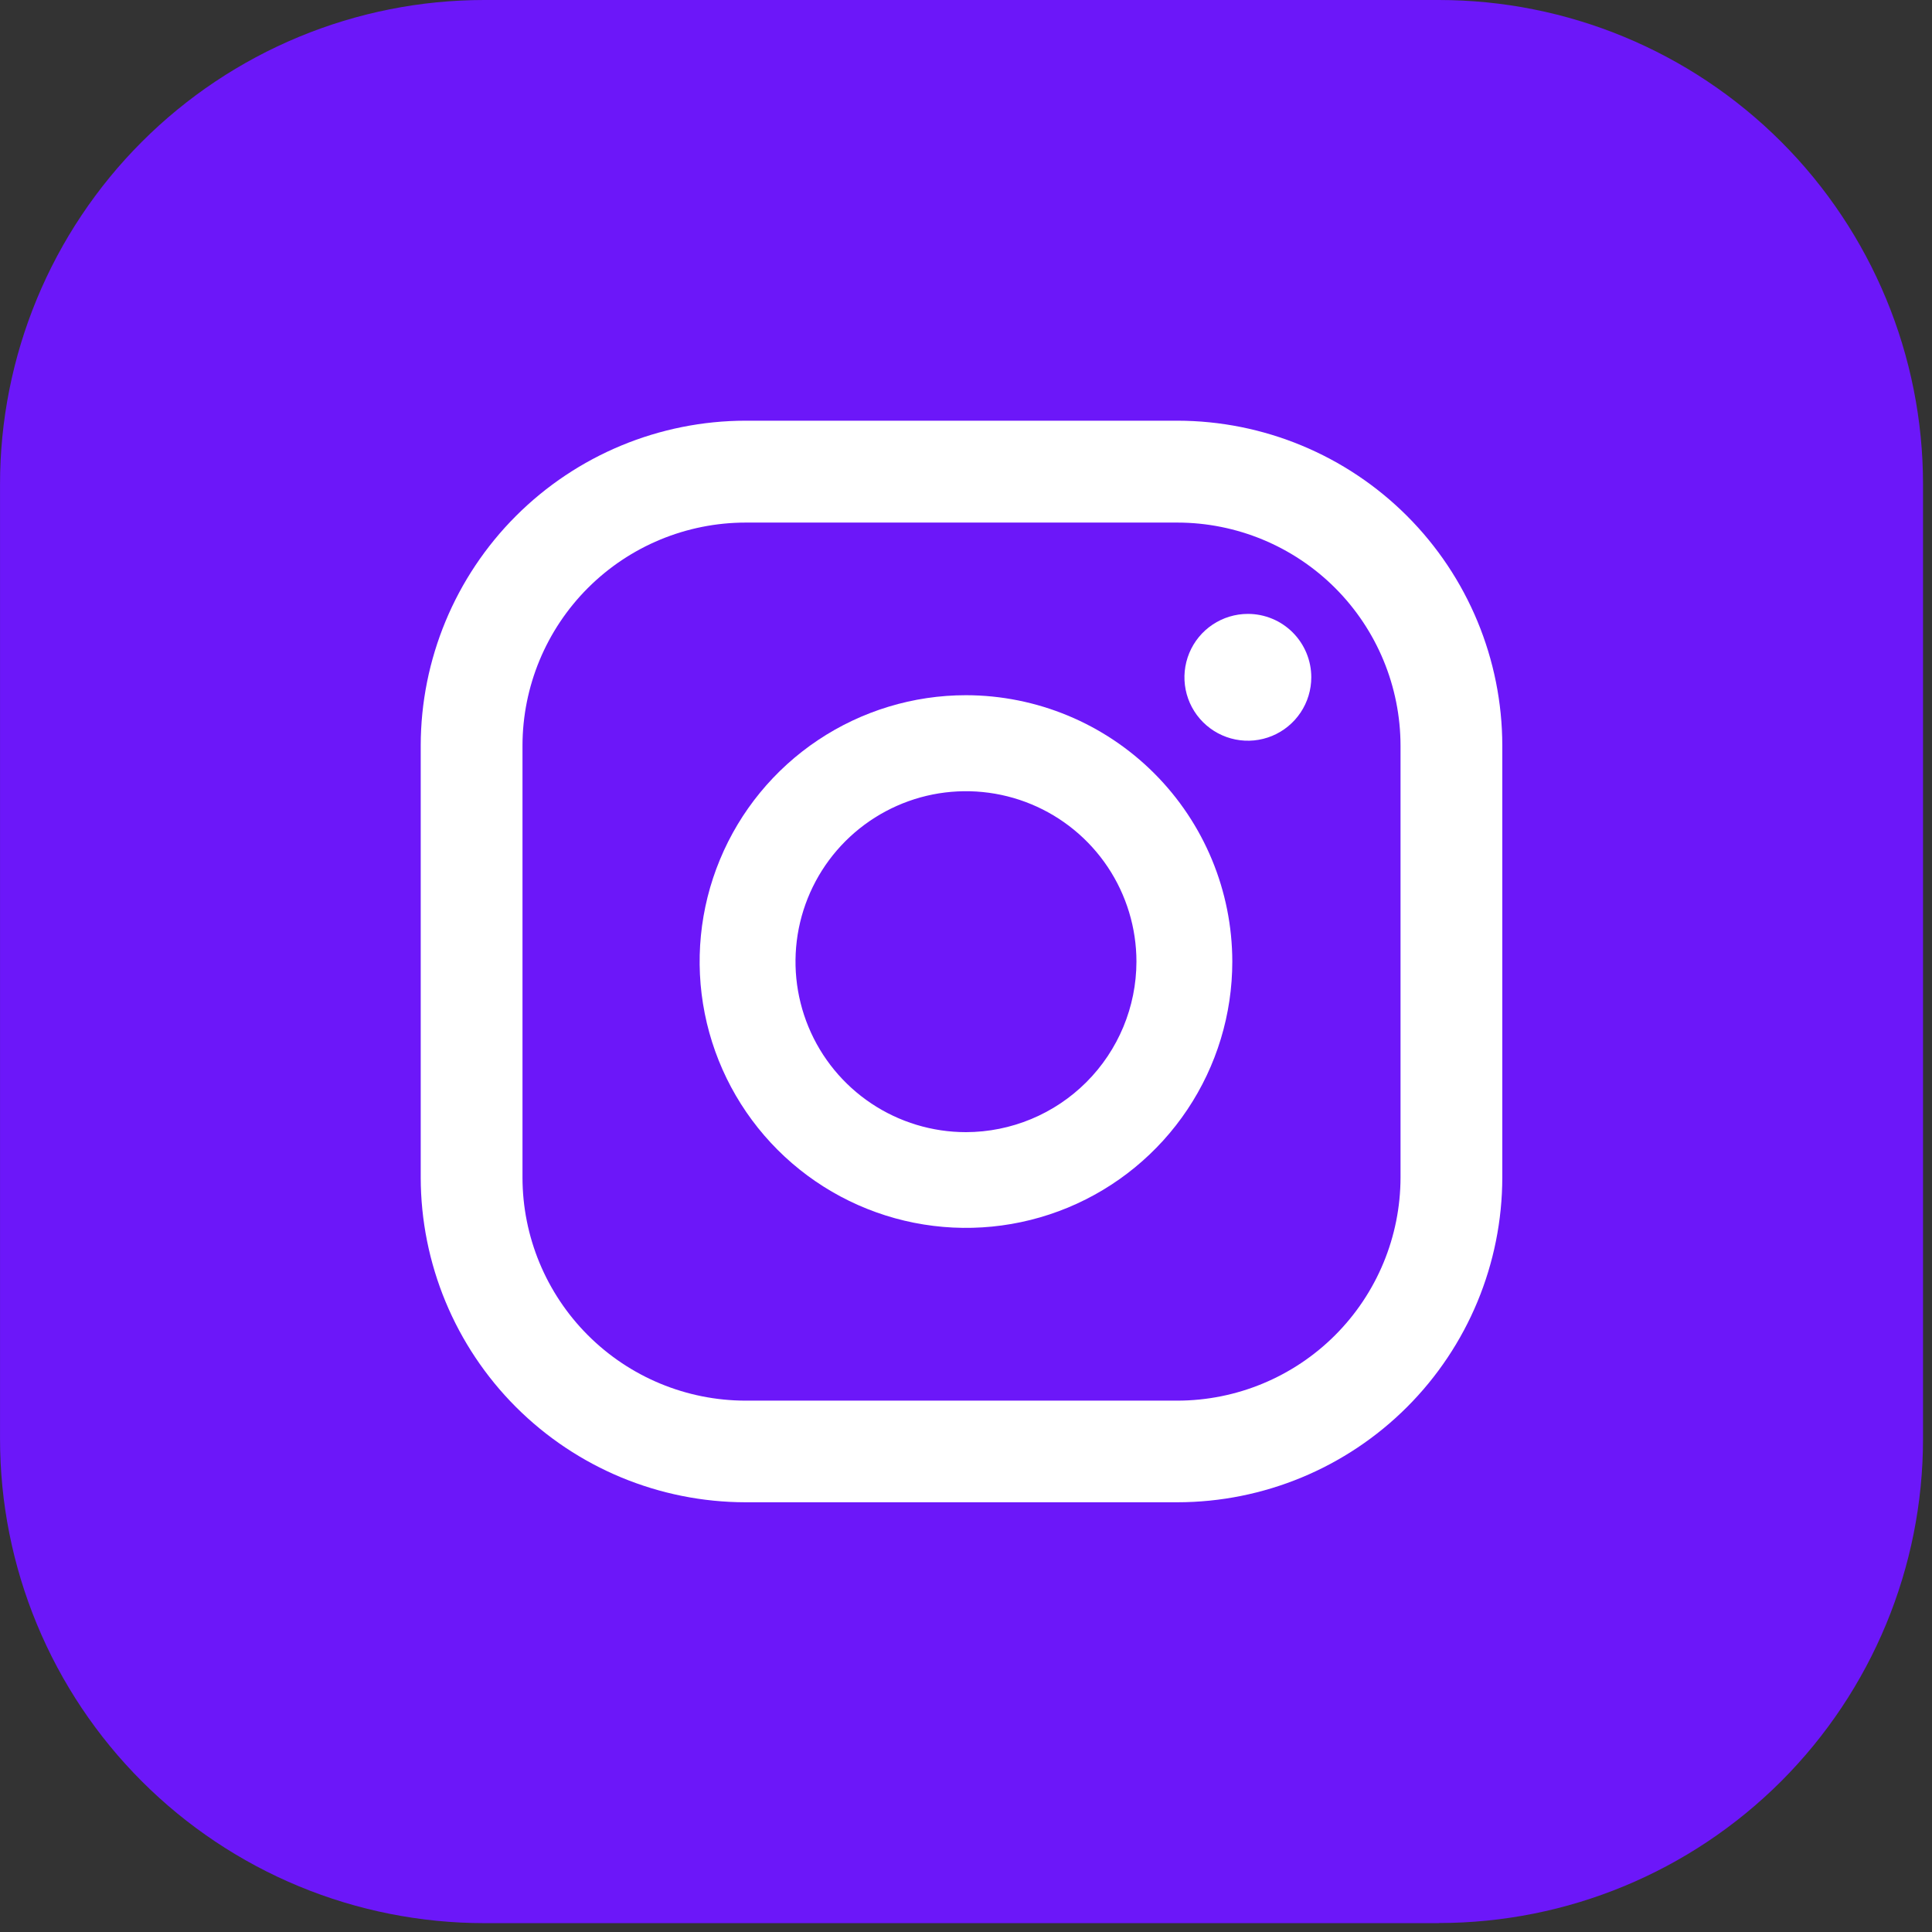 <svg width="68" height="68" viewBox="0 0 68 68" fill="none" xmlns="http://www.w3.org/2000/svg">
<rect x="0" y="0" width="68" height="68" fill="#333333" stroke="none"/>
<g clip-path="url(#clip0_191_529)">
<path d="M50.646 67.688H17.046C14.808 67.688 12.591 67.248 10.523 66.392C8.455 65.535 6.576 64.28 4.994 62.698C3.411 61.115 2.155 59.236 1.299 57.168C0.442 55.101 0.001 52.884 0.001 50.646V17.046C0 14.808 0.441 12.591 1.297 10.523C2.153 8.455 3.408 6.576 4.991 4.993C6.573 3.41 8.452 2.155 10.52 1.298C12.587 0.441 14.804 0 17.042 0L50.642 0C55.162 0 59.496 1.795 62.693 4.991C65.888 8.187 67.684 12.522 67.684 17.042V50.642C67.684 55.162 65.888 59.496 62.693 62.693C59.496 65.888 55.162 67.684 50.642 67.684" fill="#6C17F9"/>
<path d="M43.922 21.607C43.48 21.607 43.048 21.738 42.681 21.983C42.314 22.228 42.028 22.576 41.859 22.984C41.69 23.392 41.645 23.841 41.731 24.274C41.817 24.707 42.03 25.105 42.342 25.417C42.654 25.729 43.052 25.942 43.485 26.028C43.918 26.114 44.367 26.07 44.775 25.901C45.183 25.732 45.532 25.445 45.777 25.078C46.022 24.711 46.153 24.279 46.153 23.838C46.153 23.246 45.917 22.679 45.499 22.26C45.081 21.842 44.513 21.607 43.922 21.607Z" fill="white"/>
<path d="M33.999 24.469C32.145 24.469 30.333 25.019 28.791 26.049C27.25 27.079 26.048 28.543 25.339 30.256C24.629 31.969 24.443 33.854 24.805 35.672C25.167 37.49 26.06 39.161 27.371 40.472C28.682 41.783 30.352 42.675 32.17 43.037C33.989 43.399 35.873 43.213 37.586 42.504C39.299 41.794 40.763 40.593 41.793 39.051C42.823 37.51 43.373 35.697 43.373 33.843C43.37 31.358 42.382 28.975 40.624 27.218C38.867 25.461 36.484 24.472 33.999 24.469ZM33.999 39.848C32.812 39.848 31.652 39.496 30.666 38.837C29.679 38.178 28.91 37.241 28.456 36.144C28.002 35.048 27.883 33.842 28.114 32.678C28.346 31.514 28.917 30.445 29.756 29.606C30.596 28.767 31.665 28.195 32.828 27.963C33.992 27.732 35.199 27.851 36.295 28.305C37.392 28.759 38.328 29.528 38.988 30.515C39.647 31.502 39.999 32.662 39.999 33.848C39.996 35.438 39.362 36.963 38.238 38.087C37.113 39.212 35.589 39.845 33.999 39.848Z" fill="white"/>
<path d="M41.442 52.875H26.242C23.21 52.872 20.304 51.666 18.16 49.523C16.017 47.379 14.811 44.473 14.808 41.441V26.241C14.811 23.21 16.017 20.303 18.16 18.16C20.304 16.016 23.21 14.811 26.242 14.807H41.442C44.473 14.811 47.379 16.016 49.523 18.16C51.666 20.303 52.872 23.21 52.876 26.241V41.441C52.872 44.473 51.667 47.379 49.523 49.523C47.38 51.666 44.473 52.872 41.442 52.875ZM26.242 18.393C24.16 18.395 22.164 19.223 20.692 20.695C19.22 22.167 18.392 24.163 18.39 26.245V41.445C18.392 43.527 19.22 45.523 20.692 46.995C22.164 48.468 24.16 49.296 26.242 49.298H41.442C43.523 49.295 45.519 48.467 46.991 46.995C48.463 45.523 49.291 43.527 49.294 41.445V26.245C49.291 24.163 48.464 22.167 46.992 20.695C45.519 19.223 43.523 18.395 41.442 18.393H26.242Z" fill="white"/>
</g>
<defs>
<clipPath id="clip0_191_529">
<rect width="67.688" height="67.688" fill="white"/>
</clipPath>
</defs>
</svg>

